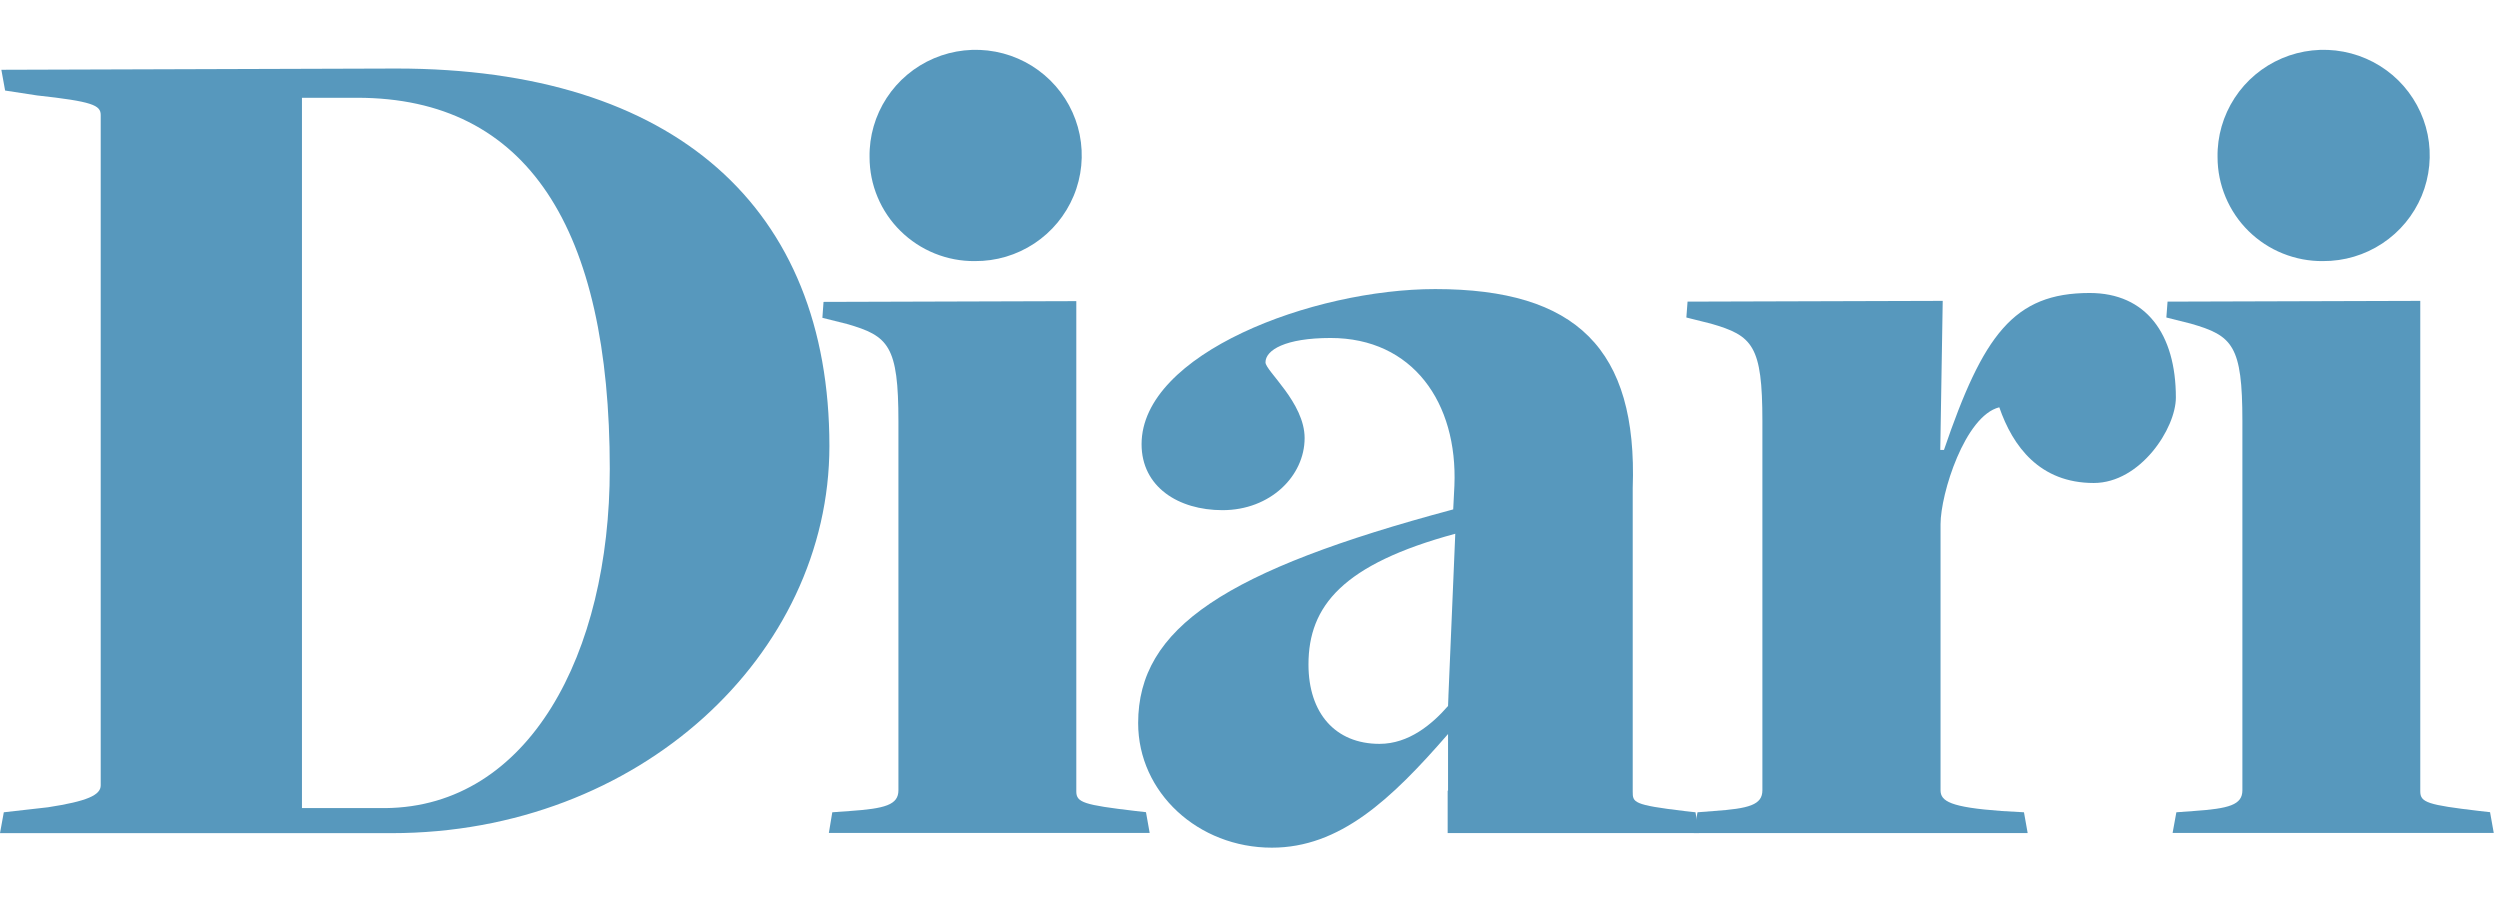 <svg width="46" height="17" viewBox="0 0 46 17" fill="none" xmlns="http://www.w3.org/2000/svg">
<g clip-path="url(#clip0_1030_3894)">
<path d="M0.07 14.946L0.882 14.854C1.603 14.743 1.853 14.63 1.853 14.451V2.115C1.853 1.935 1.697 1.867 0.681 1.756L0.094 1.666L0.025 1.284L7.294 1.261C12.416 1.261 15.261 3.823 15.261 8.206C15.261 12.048 11.762 15.33 7.204 15.33H0L0.07 14.946ZM11.22 8.631C11.22 4.203 9.709 1.799 6.572 1.799H5.556V14.869H7.09C9.731 14.845 11.22 12.037 11.22 8.622" fill="#5798BD"/>
<path d="M15.314 14.946L15.631 14.923C16.285 14.878 16.531 14.81 16.531 14.541V7.754C16.531 6.361 16.351 6.181 15.584 5.961L15.132 5.848L15.153 5.555L19.804 5.541V14.562C19.804 14.765 19.939 14.81 20.884 14.921L21.086 14.944L21.154 15.326H15.251L15.314 14.946Z" fill="#5798BD"/>
<path d="M31.234 14.946L31.528 14.923C32.182 14.878 32.428 14.81 32.428 14.541V7.748C32.428 6.355 32.248 6.176 31.481 5.955L31.029 5.842L31.051 5.55L35.746 5.536L35.701 8.279H35.769C36.49 6.167 37.05 5.391 38.449 5.391C39.488 5.391 40.036 6.145 40.036 7.314C40.036 7.883 39.382 8.887 38.525 8.887C37.531 8.887 37.035 8.213 36.787 7.494C36.155 7.652 35.706 9.084 35.706 9.646V14.541C35.706 14.743 35.886 14.854 36.835 14.923L37.241 14.946L37.309 15.328H31.166L31.234 14.946Z" fill="#5798BD"/>
<path d="M40.045 14.946L40.36 14.923C41.015 14.878 41.26 14.81 41.26 14.541V7.748C41.26 6.355 41.08 6.176 40.311 5.955L39.861 5.842L39.883 5.55L44.533 5.536V14.562C44.533 14.765 44.668 14.81 45.613 14.921L45.817 14.944L45.885 15.326H39.976L40.045 14.946Z" fill="#5798BD"/>
<path d="M40.803 2.893C40.796 2.507 40.906 2.127 41.117 1.803C41.328 1.479 41.631 1.225 41.988 1.073C42.345 0.921 42.739 0.879 43.12 0.951C43.501 1.023 43.852 1.207 44.128 1.478C44.403 1.75 44.592 2.097 44.669 2.476C44.745 2.854 44.707 3.247 44.559 3.604C44.41 3.961 44.158 4.266 43.835 4.479C43.512 4.693 43.132 4.806 42.744 4.804C42.49 4.807 42.239 4.759 42.003 4.664C41.768 4.57 41.554 4.429 41.373 4.251C41.193 4.074 41.05 3.862 40.952 3.629C40.854 3.396 40.803 3.145 40.803 2.893Z" fill="#5798BD"/>
<path d="M16 2.893C15.993 2.506 16.103 2.127 16.314 1.803C16.525 1.479 16.828 1.225 17.185 1.073C17.542 0.921 17.936 0.879 18.317 0.951C18.698 1.023 19.049 1.207 19.325 1.479C19.601 1.751 19.789 2.098 19.866 2.477C19.942 2.856 19.904 3.249 19.755 3.605C19.606 3.962 19.354 4.267 19.031 4.48C18.707 4.694 18.328 4.807 17.939 4.804C17.686 4.807 17.434 4.759 17.199 4.664C16.964 4.569 16.75 4.428 16.57 4.251C16.389 4.073 16.246 3.862 16.148 3.628C16.05 3.395 16 3.145 16 2.893Z" fill="#5798BD"/>
<path d="M26.637 14.548V15.328H31.263L31.197 14.946L30.993 14.923C30.046 14.81 30.042 14.765 30.042 14.564V12.355V8.982C30.132 6.42 29.003 5.319 26.408 5.319C24.151 5.319 21.005 6.509 21.005 8.173C21.005 8.959 21.682 9.387 22.494 9.387C23.375 9.387 24.005 8.758 24.005 8.06C24.005 7.409 23.285 6.825 23.285 6.667C23.285 6.443 23.645 6.219 24.483 6.219C25.994 6.219 26.824 7.409 26.761 8.937L26.739 9.373C22.545 10.495 20.942 11.552 20.942 13.305C20.942 14.585 22.048 15.597 23.402 15.597C24.65 15.597 25.592 14.718 26.644 13.506V14.548M26.644 12.99C26.35 13.327 25.923 13.687 25.383 13.687C24.571 13.687 24.076 13.124 24.076 12.226C24.076 11.15 24.706 10.382 26.777 9.821L26.651 12.803V12.814L26.644 12.99Z" fill="#5798BD"/>
</g>
<defs>
<clipPath id="clip0_1030_3894">
<rect width="46" height="16" fill="white" transform="translate(0 0.5)"/>
</clipPath>
</defs>
</svg>
